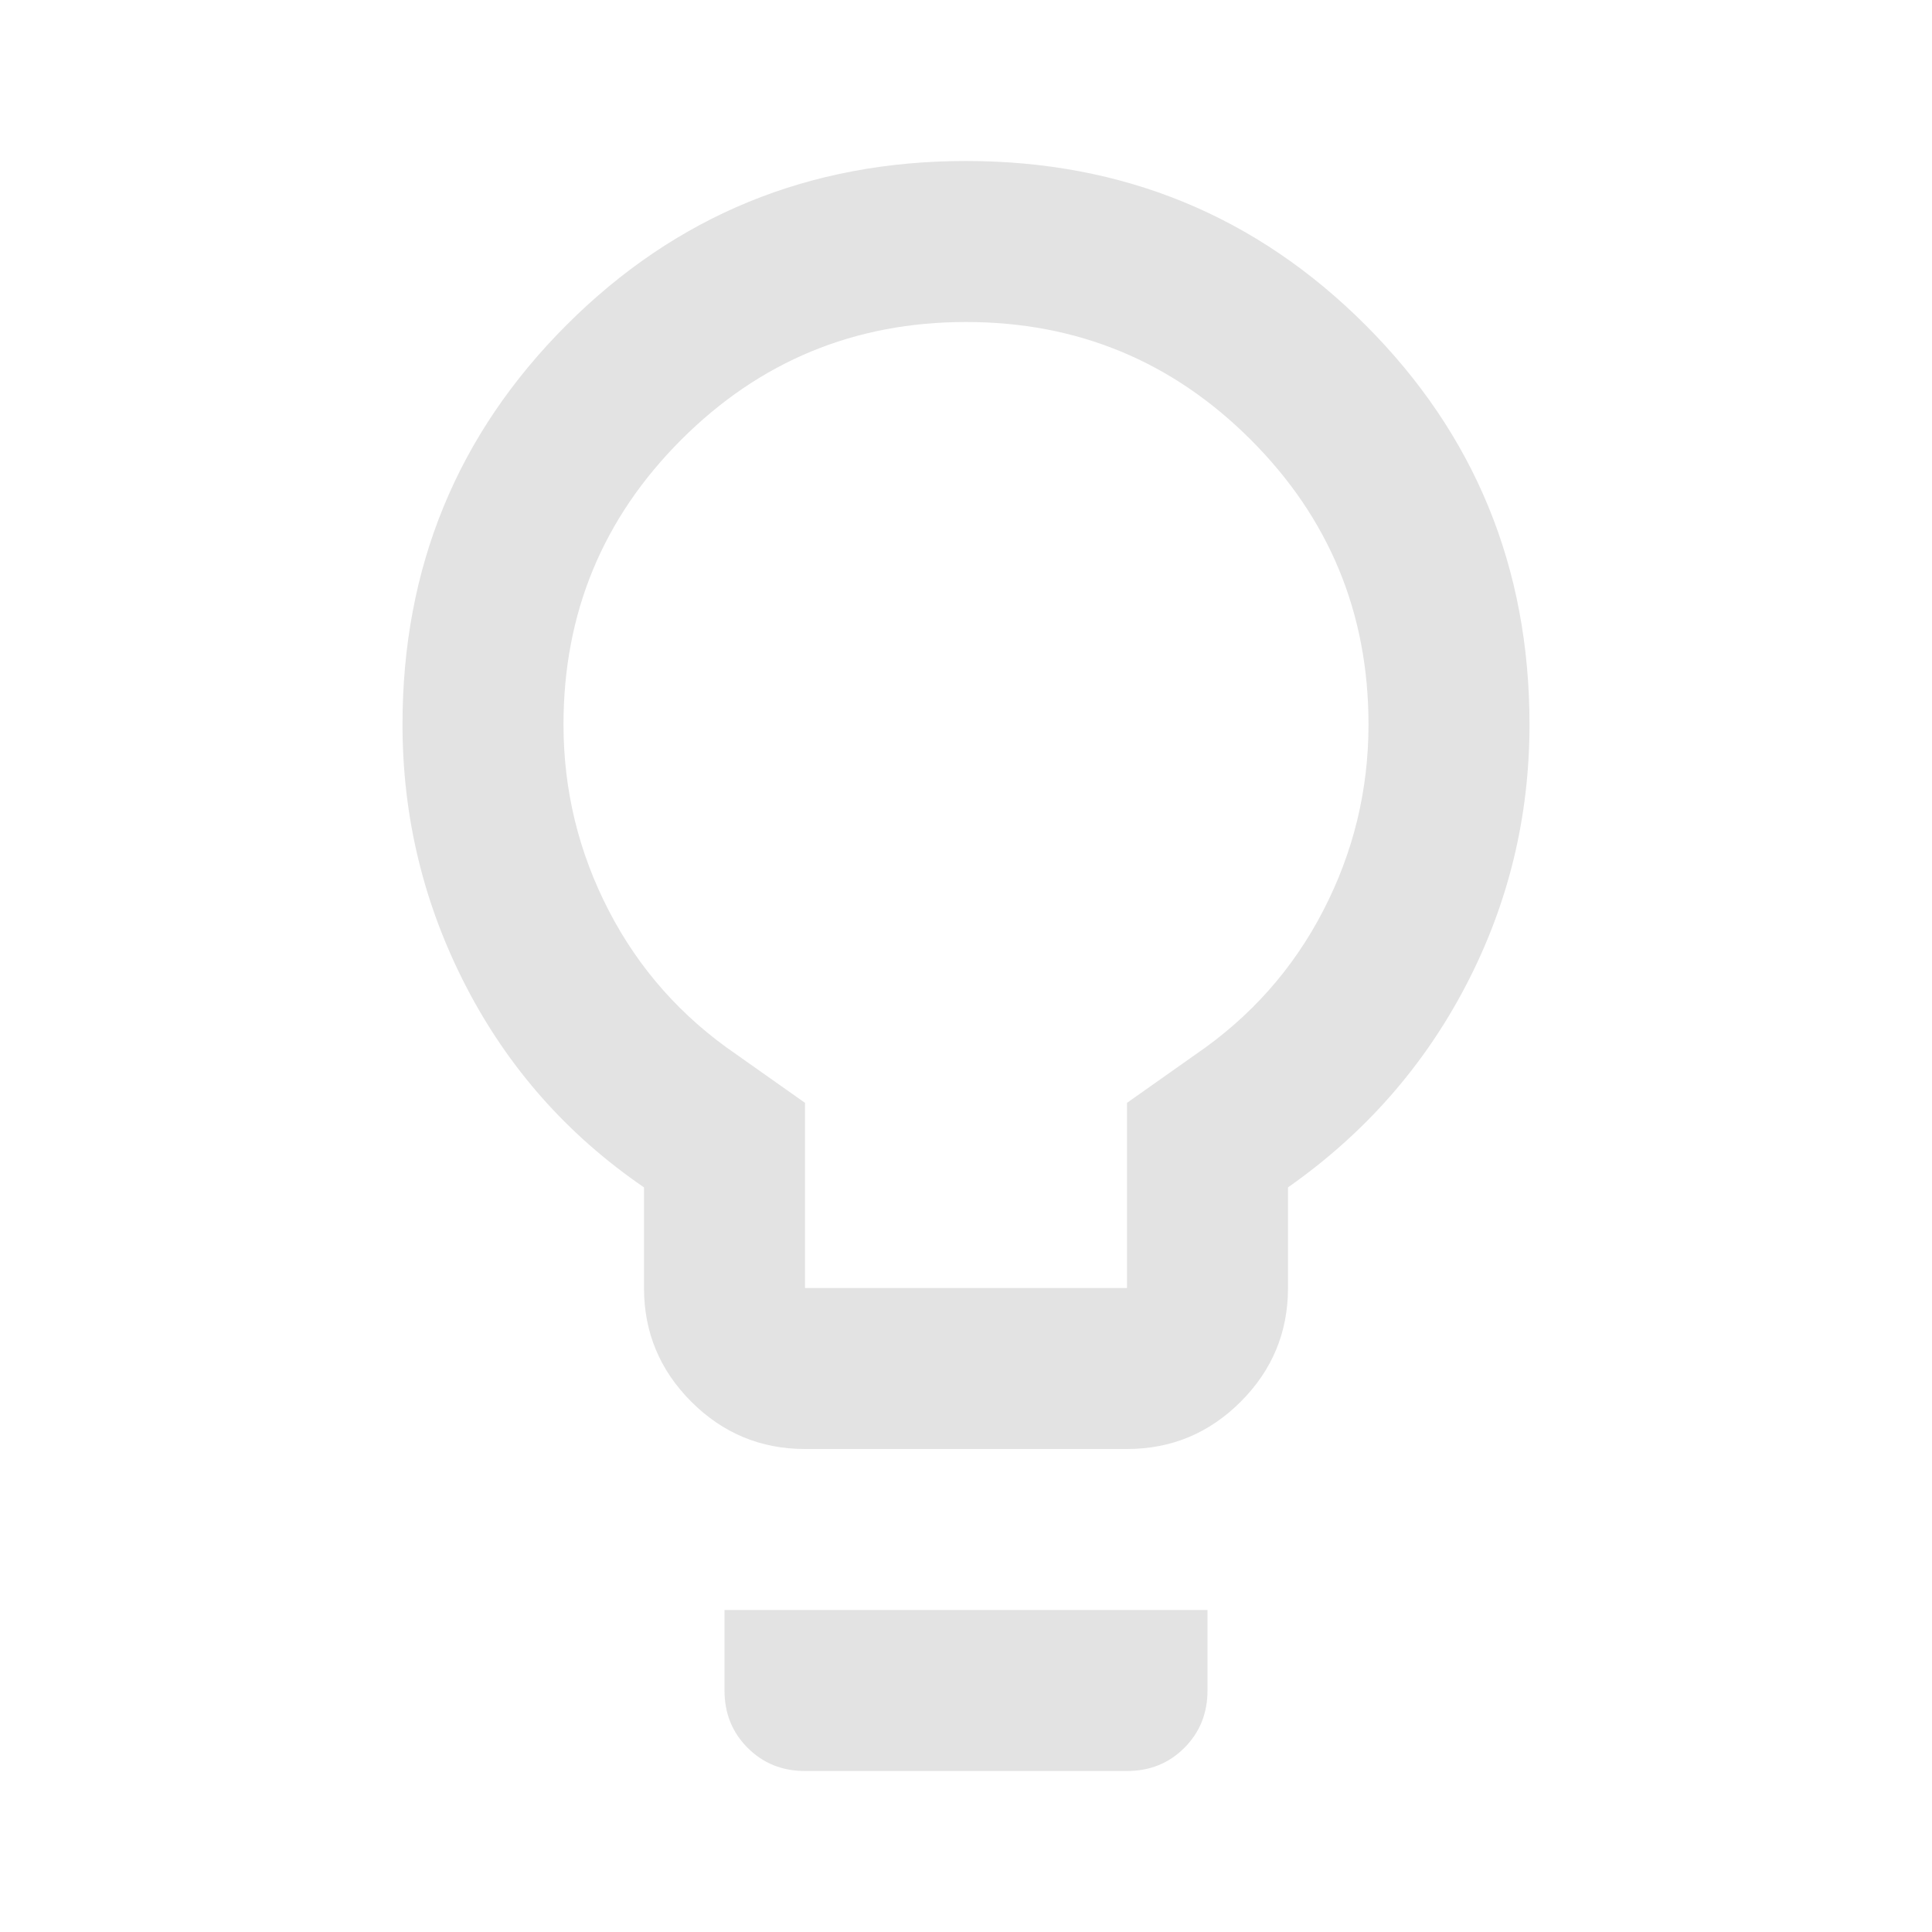 <svg fill="#e3e3e3" width="24px" viewBox="0 -960 960 960" height="24px" xmlns="http://www.w3.org/2000/svg"><path d="M400-240q-33 0-56.5-23.5T320-320v-50q-57-39-88.5-100T200-600q0-117 81.5-198.5T480-880q117 0 198.5 81.5T760-600q0 69-31.5 129.5T640-370v50q0 33-23.5 56.5T560-240H400Zm0-80h160v-92l34-24q41-28 63.5-71.5T680-600q0-83-58.5-141.5T480-800q-83 0-141.5 58.5T280-600q0 49 22.5 92.5T366-436l34 24v92Zm0 240q-17 0-28.5-11.5T360-120v-40h240v40q0 17-11.5 28.5T560-80H400Zm80-520Z"></path></svg>